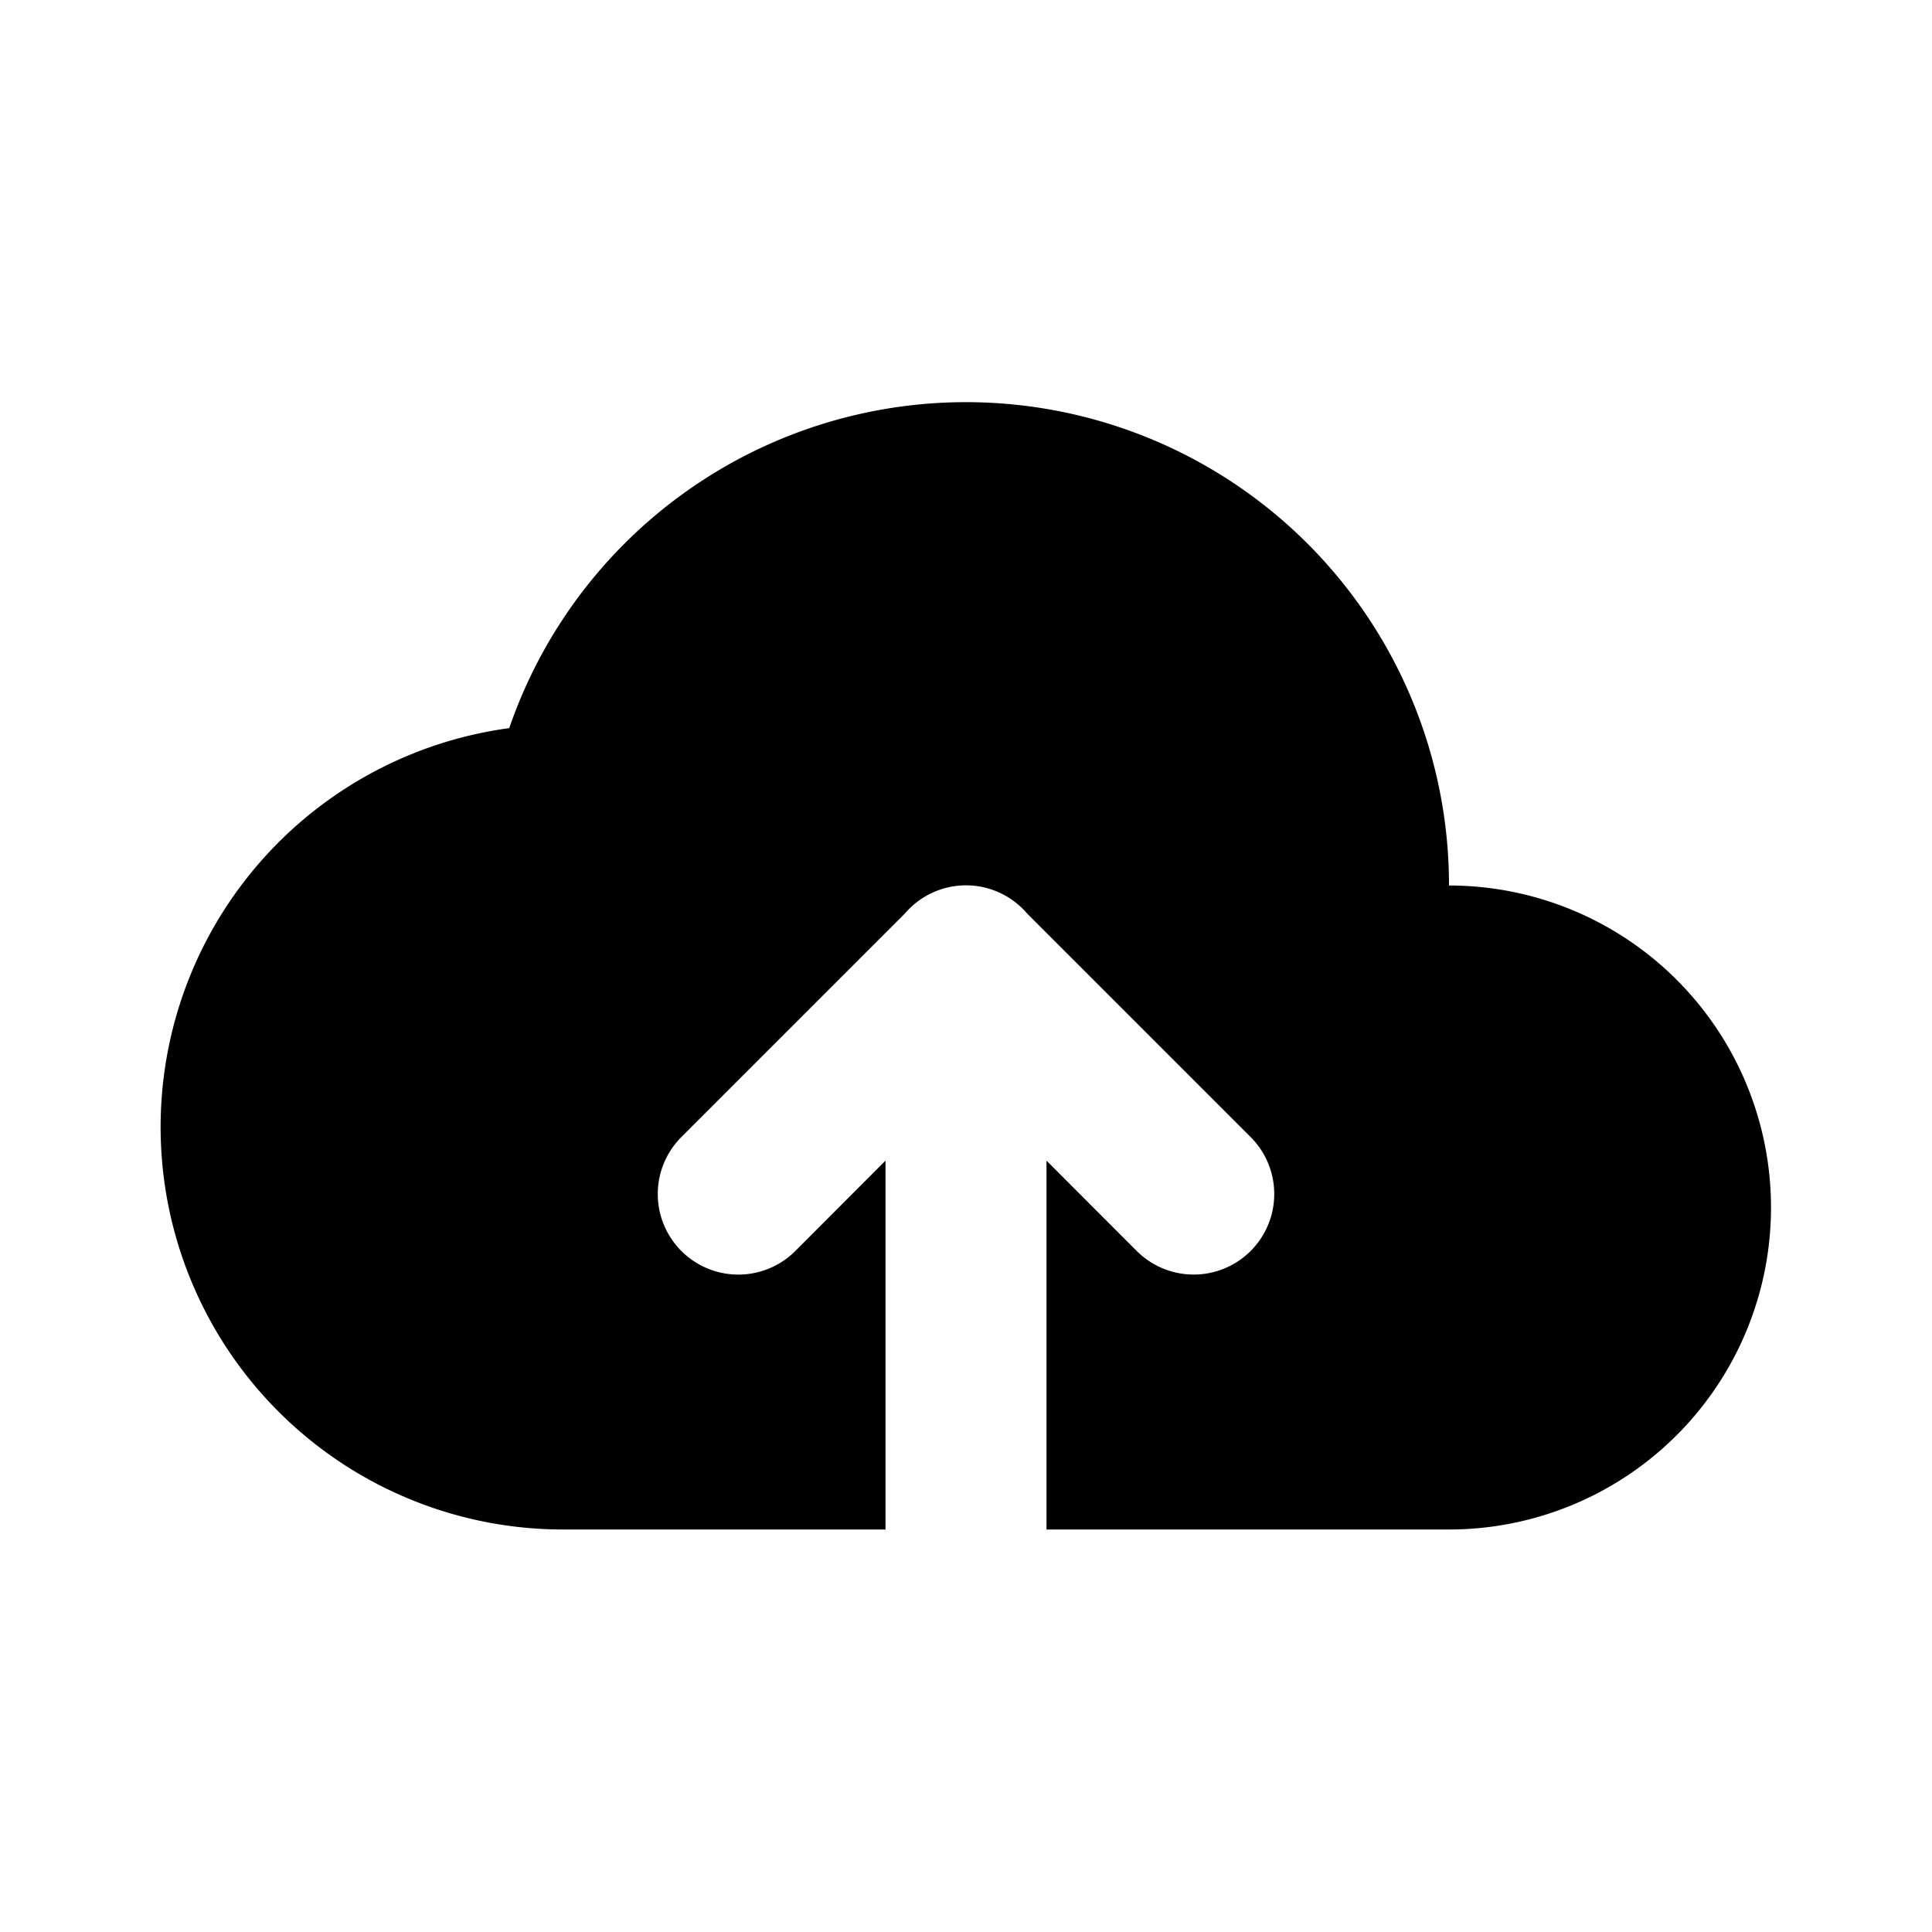<svg width="24" height="24" fill="none" xmlns="http://www.w3.org/2000/svg"><path d="M18 11a4 4 0 010 8h-5v-4.582l1.121 1.122a1 1 0 001.415-1.415l-2.777-2.777a.998.998 0 00-1.518 0l-2.777 2.777A1 1 0 109.88 15.54L11 14.418V19H7a5 5 0 01-.674-9.955A6 6 0 0118 11z" fill="#000"/></svg>